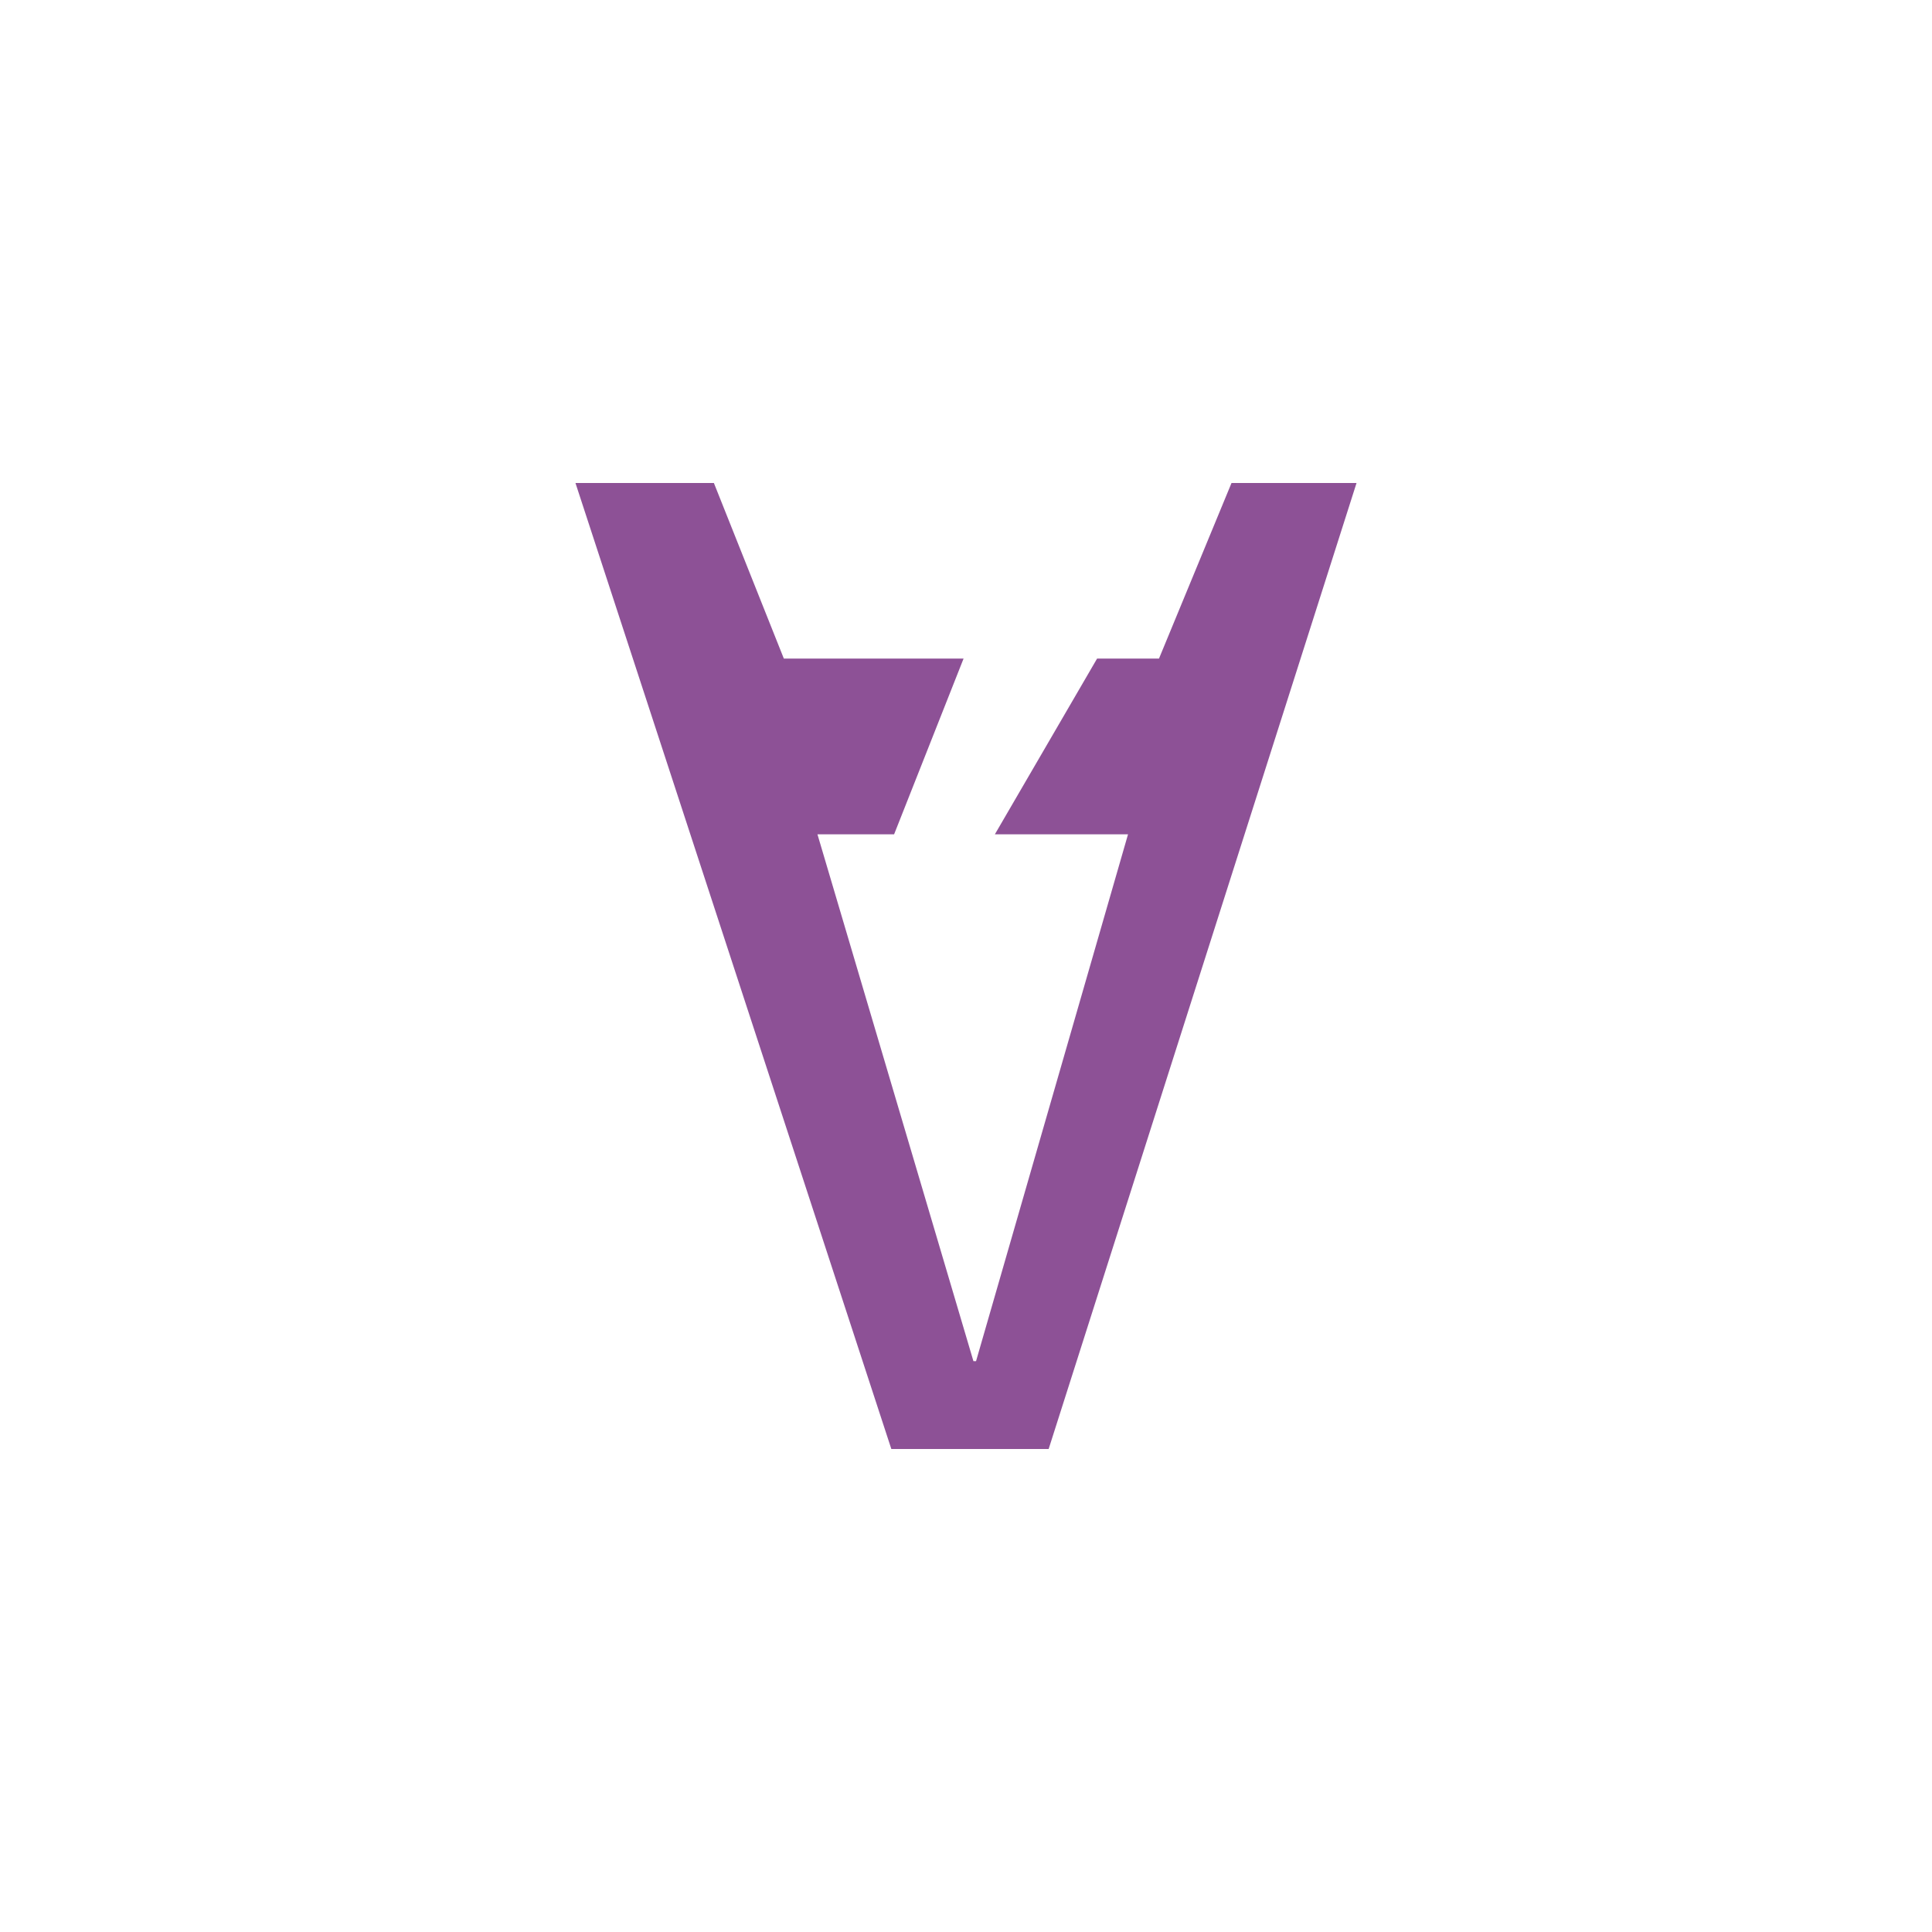 <?xml version="1.0" encoding="UTF-8"?><svg id="b" xmlns="http://www.w3.org/2000/svg" viewBox="0 0 128 128"><polygon id="c" points="81.591 32 76.786 43.633 72.685 43.633 65.913 55.275 74.735 55.275 64.666 90.179 64.492 90.179 54.158 55.275 59.237 55.275 63.839 43.633 51.932 43.633 47.297 32 38.126 32 59.053 96 69.476 96 89.874 32 81.591 32" style="fill:#8d5196;"/></svg>